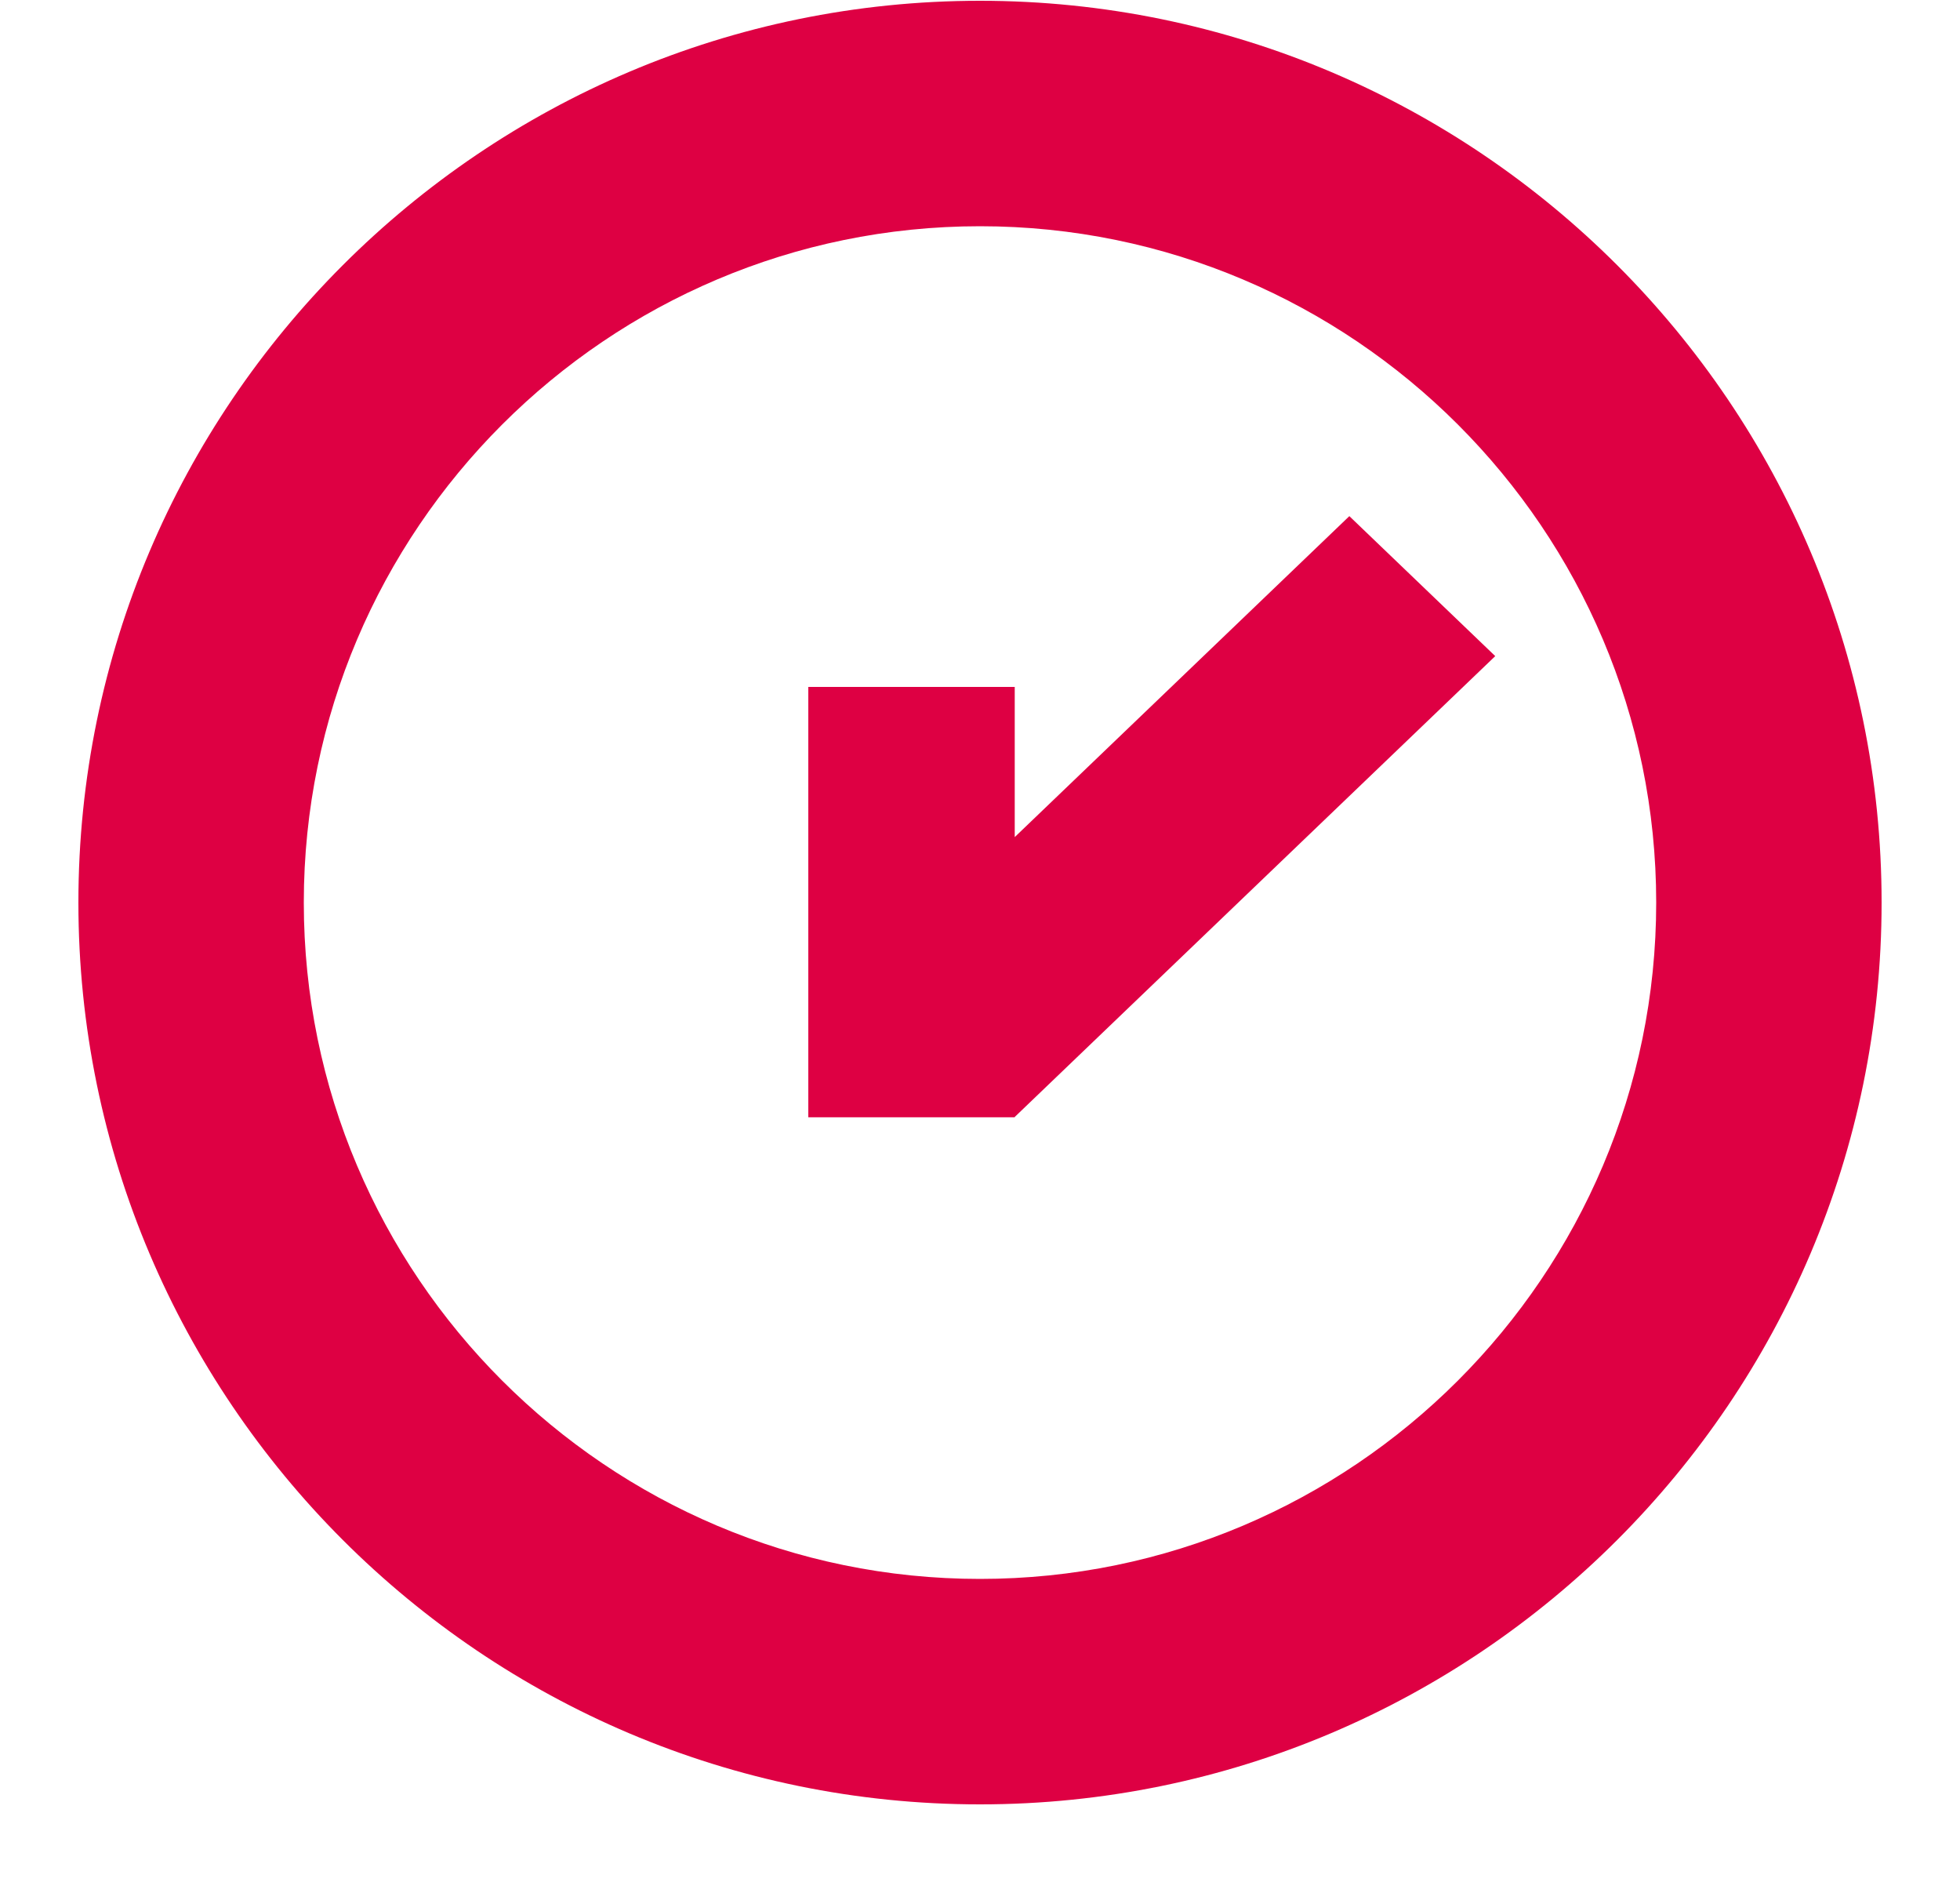 <svg width="25" height="24" viewBox="0 0 25 24" fill="none" xmlns="http://www.w3.org/2000/svg">
<g id="time" clip-path="url(#clip0_2001_5388)">
<g id="time_2">
<path id="Vector" d="M12.5 23.01C6.159 23.01 1 17.851 1 11.51C1 5.169 6.159 0.01 12.5 0.01C18.841 0.01 24 5.169 24 11.51C24 17.851 18.841 23.01 12.5 23.01ZM12.5 2.885C7.745 2.885 3.875 6.755 3.875 11.51C3.875 16.265 7.745 20.135 12.5 20.135C17.256 20.135 21.125 16.265 21.125 11.51C21.125 6.755 17.256 2.885 12.5 2.885Z" fill="#DE0043"/>
<path id="Vector_2" d="M10.31 8.76V14.248H12.943V14.244L19.072 8.367L17.211 6.582L12.943 10.675V8.76H10.31Z" fill="#DE0043"/>
</g>
</g>
<defs>
<clipPath id="clip0_2001_5388">
<rect width="24" height="24" fill="white" transform="translate(0.333 0.01)"/>
</clipPath>
</defs>
</svg>
